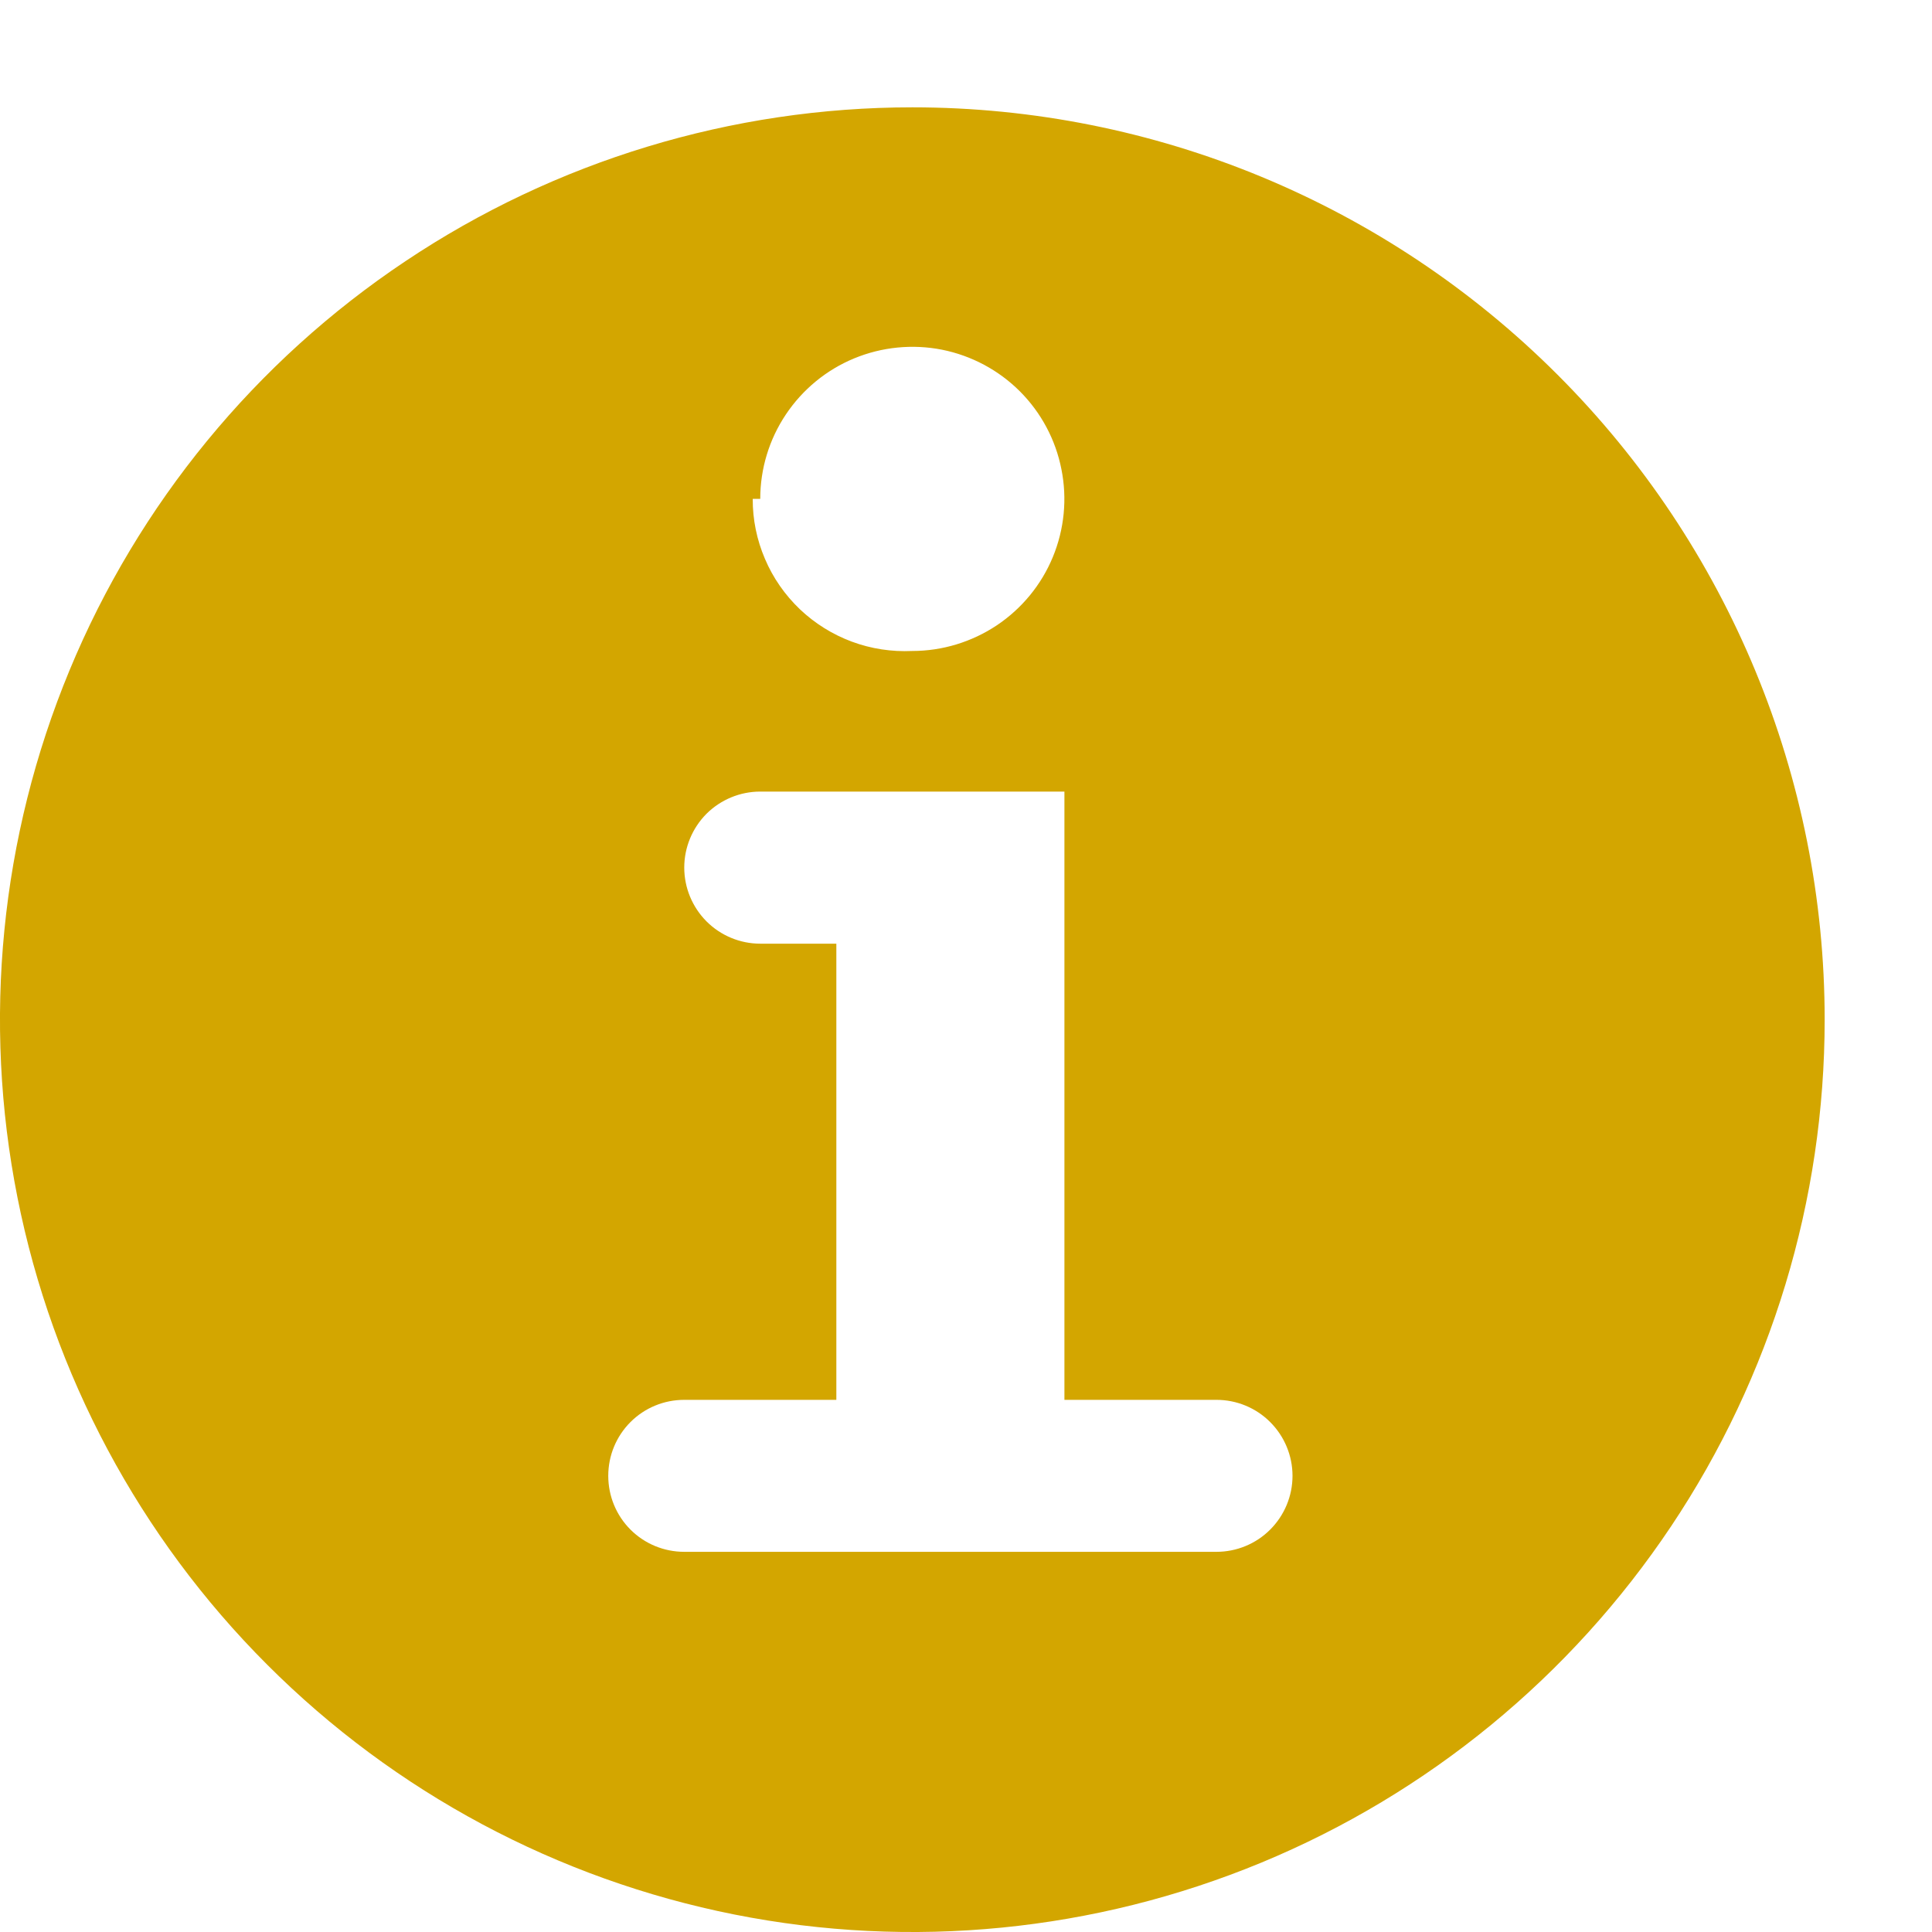 <svg width="18" height="18" viewBox="0 0 18 18" fill="none" xmlns="http://www.w3.org/2000/svg">
<g clip-path="url(#clip0_4090_5188)">
<path d="M8.5 1C6.819 1 5.175 1.499 3.778 2.433C2.38 3.366 1.29 4.694 0.647 6.247C0.004 7.8 -0.165 9.509 0.163 11.158C0.491 12.807 1.301 14.322 2.49 15.51C3.678 16.699 5.193 17.509 6.842 17.837C8.491 18.165 10.2 17.996 11.753 17.353C13.306 16.71 14.633 15.62 15.568 14.222C16.502 12.825 17 11.181 17 9.5C17 7.246 16.105 5.084 14.51 3.49C12.916 1.896 10.754 1 8.5 1ZM7.083 4.648C7.083 4.368 7.166 4.094 7.322 3.861C7.478 3.628 7.699 3.446 7.958 3.339C8.217 3.232 8.502 3.204 8.776 3.258C9.051 3.313 9.304 3.448 9.502 3.646C9.7 3.844 9.835 4.097 9.889 4.372C9.944 4.646 9.916 4.931 9.809 5.19C9.702 5.449 9.52 5.67 9.287 5.826C9.054 5.981 8.78 6.065 8.5 6.065C8.308 6.074 8.116 6.045 7.936 5.978C7.756 5.911 7.591 5.808 7.452 5.676C7.313 5.543 7.202 5.384 7.127 5.207C7.051 5.03 7.012 4.84 7.013 4.648H7.083ZM12.042 13.75C12.042 13.938 11.967 14.118 11.834 14.251C11.701 14.384 11.521 14.458 11.333 14.458H6.375C6.187 14.458 6.007 14.384 5.874 14.251C5.741 14.118 5.667 13.938 5.667 13.75C5.667 13.562 5.741 13.382 5.874 13.249C6.007 13.116 6.187 13.042 6.375 13.042H7.792V8.792H7.083C6.895 8.792 6.715 8.717 6.582 8.584C6.45 8.451 6.375 8.271 6.375 8.083C6.375 7.895 6.45 7.715 6.582 7.582C6.715 7.45 6.895 7.375 7.083 7.375H9.917V13.042H11.333C11.521 13.042 11.701 13.116 11.834 13.249C11.967 13.382 12.042 13.562 12.042 13.75Z" fill="#D3A600"/>
</g>
<defs>
<clipPath id="clip0_4090_5188">
<rect width="18" height="18" fill="white"/>
</clipPath>
</defs>
</svg>
